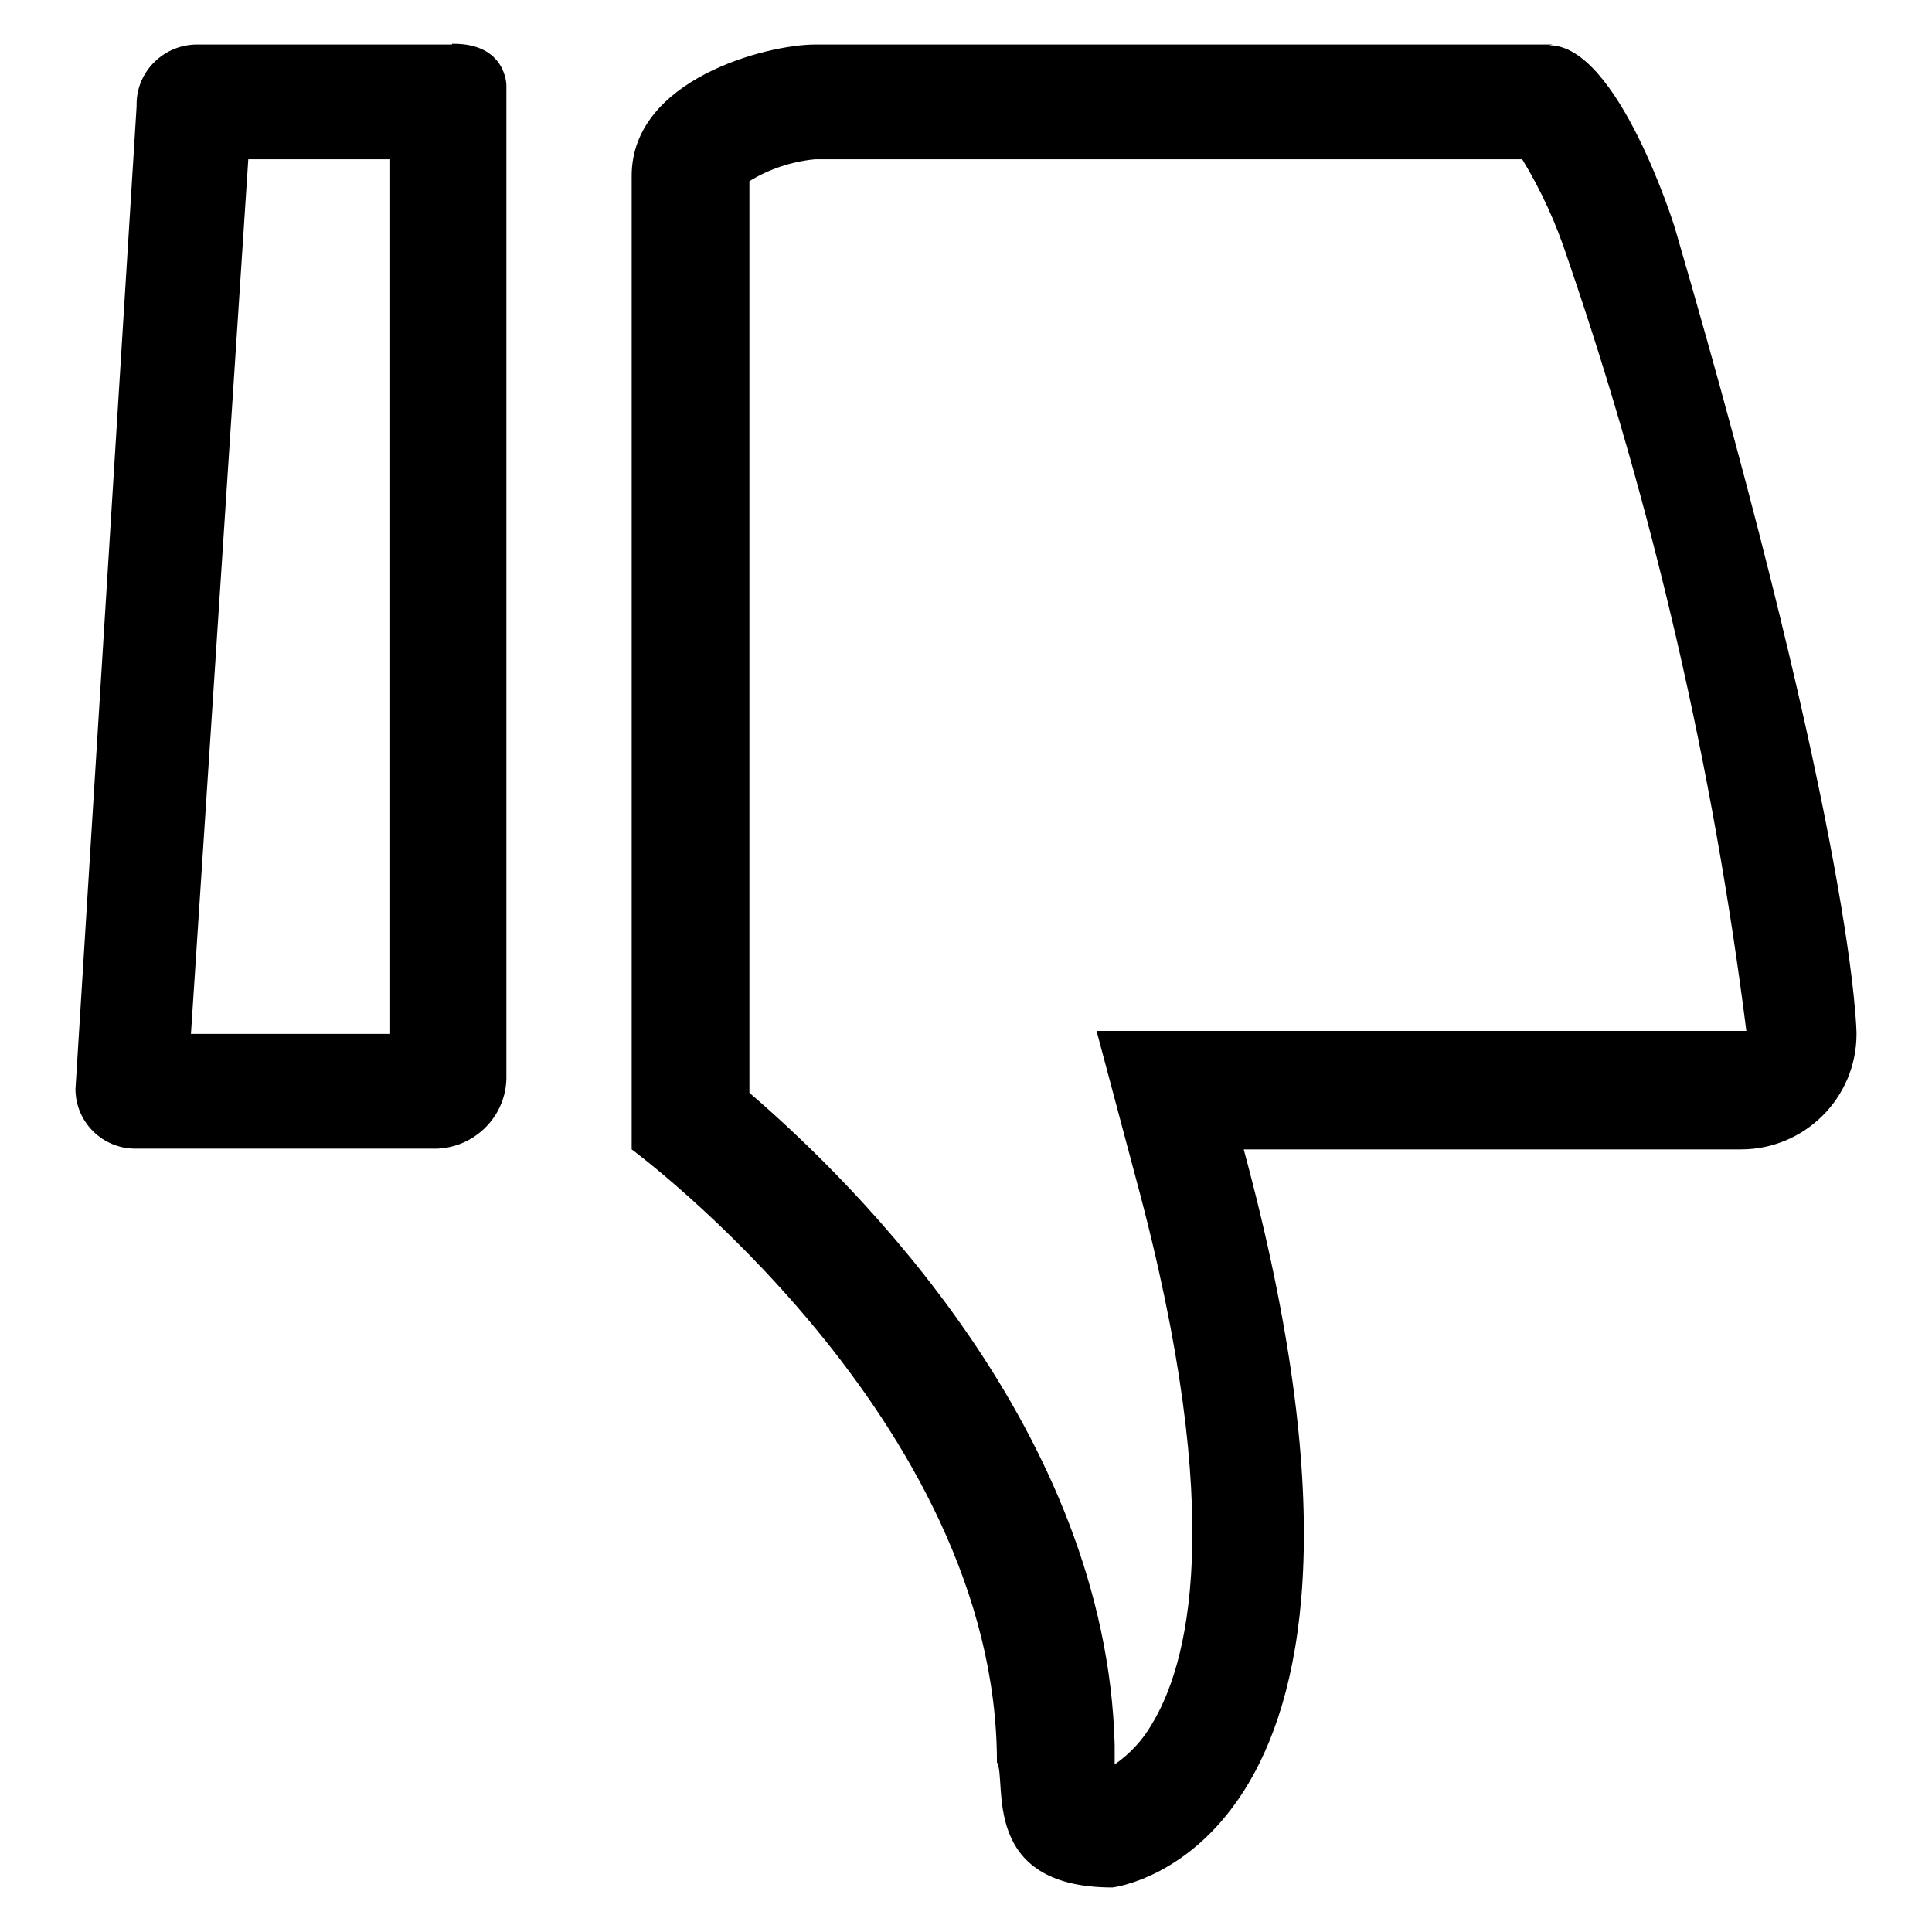 <?xml version="1.0" encoding="utf-8"?>
<!-- Svg Vector Icons : http://www.onlinewebfonts.com/icon -->
<!DOCTYPE svg PUBLIC "-//W3C//DTD SVG 1.1//EN" "http://www.w3.org/Graphics/SVG/1.1/DTD/svg11.dtd">
<svg version="1.1" xmlns="http://www.w3.org/2000/svg" xmlns:xlink="http://www.w3.org/1999/xlink" x="0px" y="0px" viewBox="0 0 256 256" enable-background="new 0 0 256 256" xml:space="preserve">
<g> <path fill="#000000" d="M201.7,21.1c2.5,4.1,4.5,8.5,6,13.1c11.4,33.2,19.3,67.6,23.7,102.4h-86.1l5.2,19.5 c12.4,45.8,6.7,64.9,2.1,72.4c-1.2,2.1-2.9,3.9-4.9,5.3c0-0.9,0-1.7,0-2.6c-1.1-41.5-34.2-74.2-48.4-86.4V24 c2.6-1.6,5.6-2.6,8.7-2.9h93.9 M205.7,5.9H108c-6.4,0-24.3,4.6-24.3,17.4v129c0,0,48.4,35.7,48.4,81.2c1.4,2.4-2.4,16.6,15.3,16.6 c0,0,42.6-4.7,17.4-97.8h65.9c8.4,0,15.3-6.8,15.3-15.3c0,0,0-24.4-24.1-106.9c0,0-7.5-24.1-16.6-24.1L205.7,5.9z M51.7,21.1V137 H25.3l7.6-115.9H51.7 M59.9,5.9H26.3c-4.5-0.1-8.2,3.5-8.2,7.9c0,0.1,0,0.2,0,0.3L10,144.3c0,4.4,3.6,7.9,7.9,7.9 c0.1,0,0.1,0,0.2,0h39.1c5.3,0.2,9.8-4,9.9-9.3c0-0.2,0-0.4,0-0.6v-131c0,0,0-5.5-7-5.5H59.9z"/></g>
</svg>